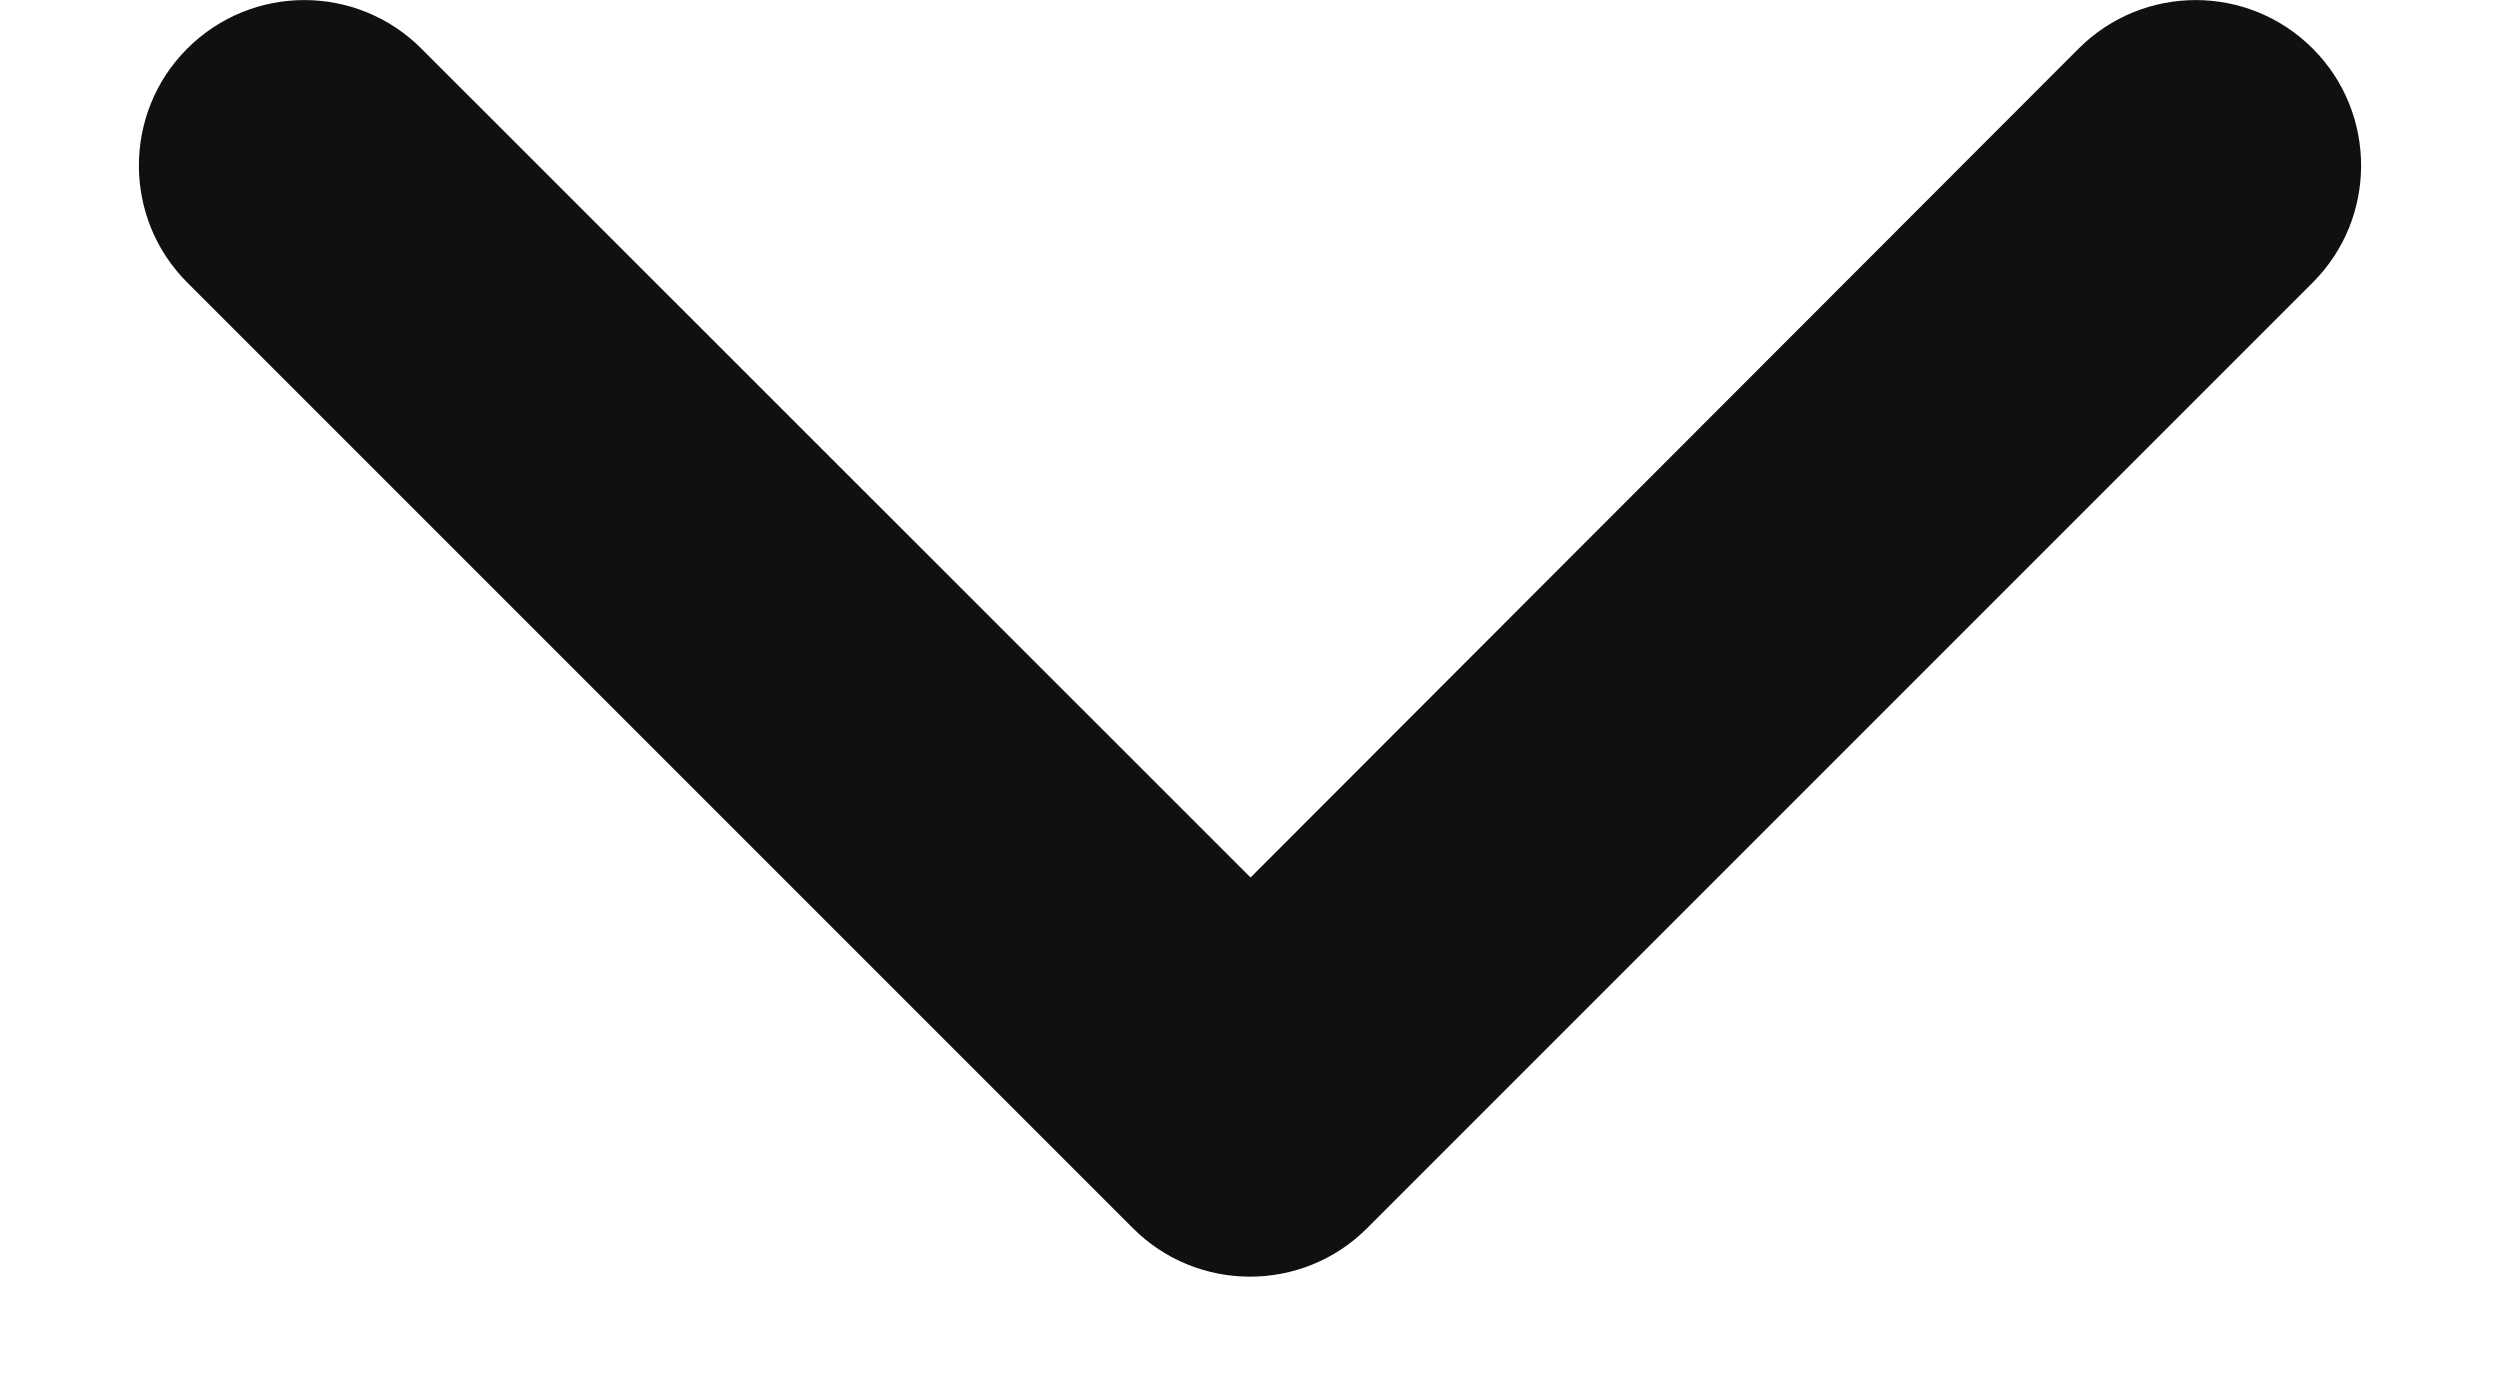 <?xml version="1.0" encoding="UTF-8"?>
<svg width="9px" height="5px" viewBox="0 0 9 5" version="1.1" xmlns="http://www.w3.org/2000/svg" xmlns:xlink="http://www.w3.org/1999/xlink">
    <title>Icon/Chevron</title>
    <g id="Symbols" stroke="none" stroke-width="1" fill="none" fill-rule="evenodd">
        <g id="Calc-Reco/CA/Ontario/Mobile" transform="translate(-294, -264)" fill="#101010">
            <g id="Group-2" transform="translate(16, 213)">
                <g id="Location" transform="translate(56, 40)">
                    <g id="Pilldown" transform="translate(157, 0)">
                        <g id="Icon/Chevron" transform="translate(65.5, 11)">
                            <path d="M6.983,4.421 C7.216,4.654 7.593,4.654 7.826,4.421 C8.058,4.189 8.058,3.811 7.826,3.579 L4.421,0.174 C4.189,-0.058 3.811,-0.058 3.579,0.174 L0.174,3.579 C-0.058,3.811 -0.058,4.189 0.174,4.421 C0.407,4.654 0.784,4.654 1.017,4.421 L4.002,1.437 L6.983,4.421 Z" transform="translate(4, 2.298) scale(1, -1) translate(-4, -2.298) "></path>
                        </g>
                    </g>
                </g>
            </g>
        </g>
    </g>
</svg>